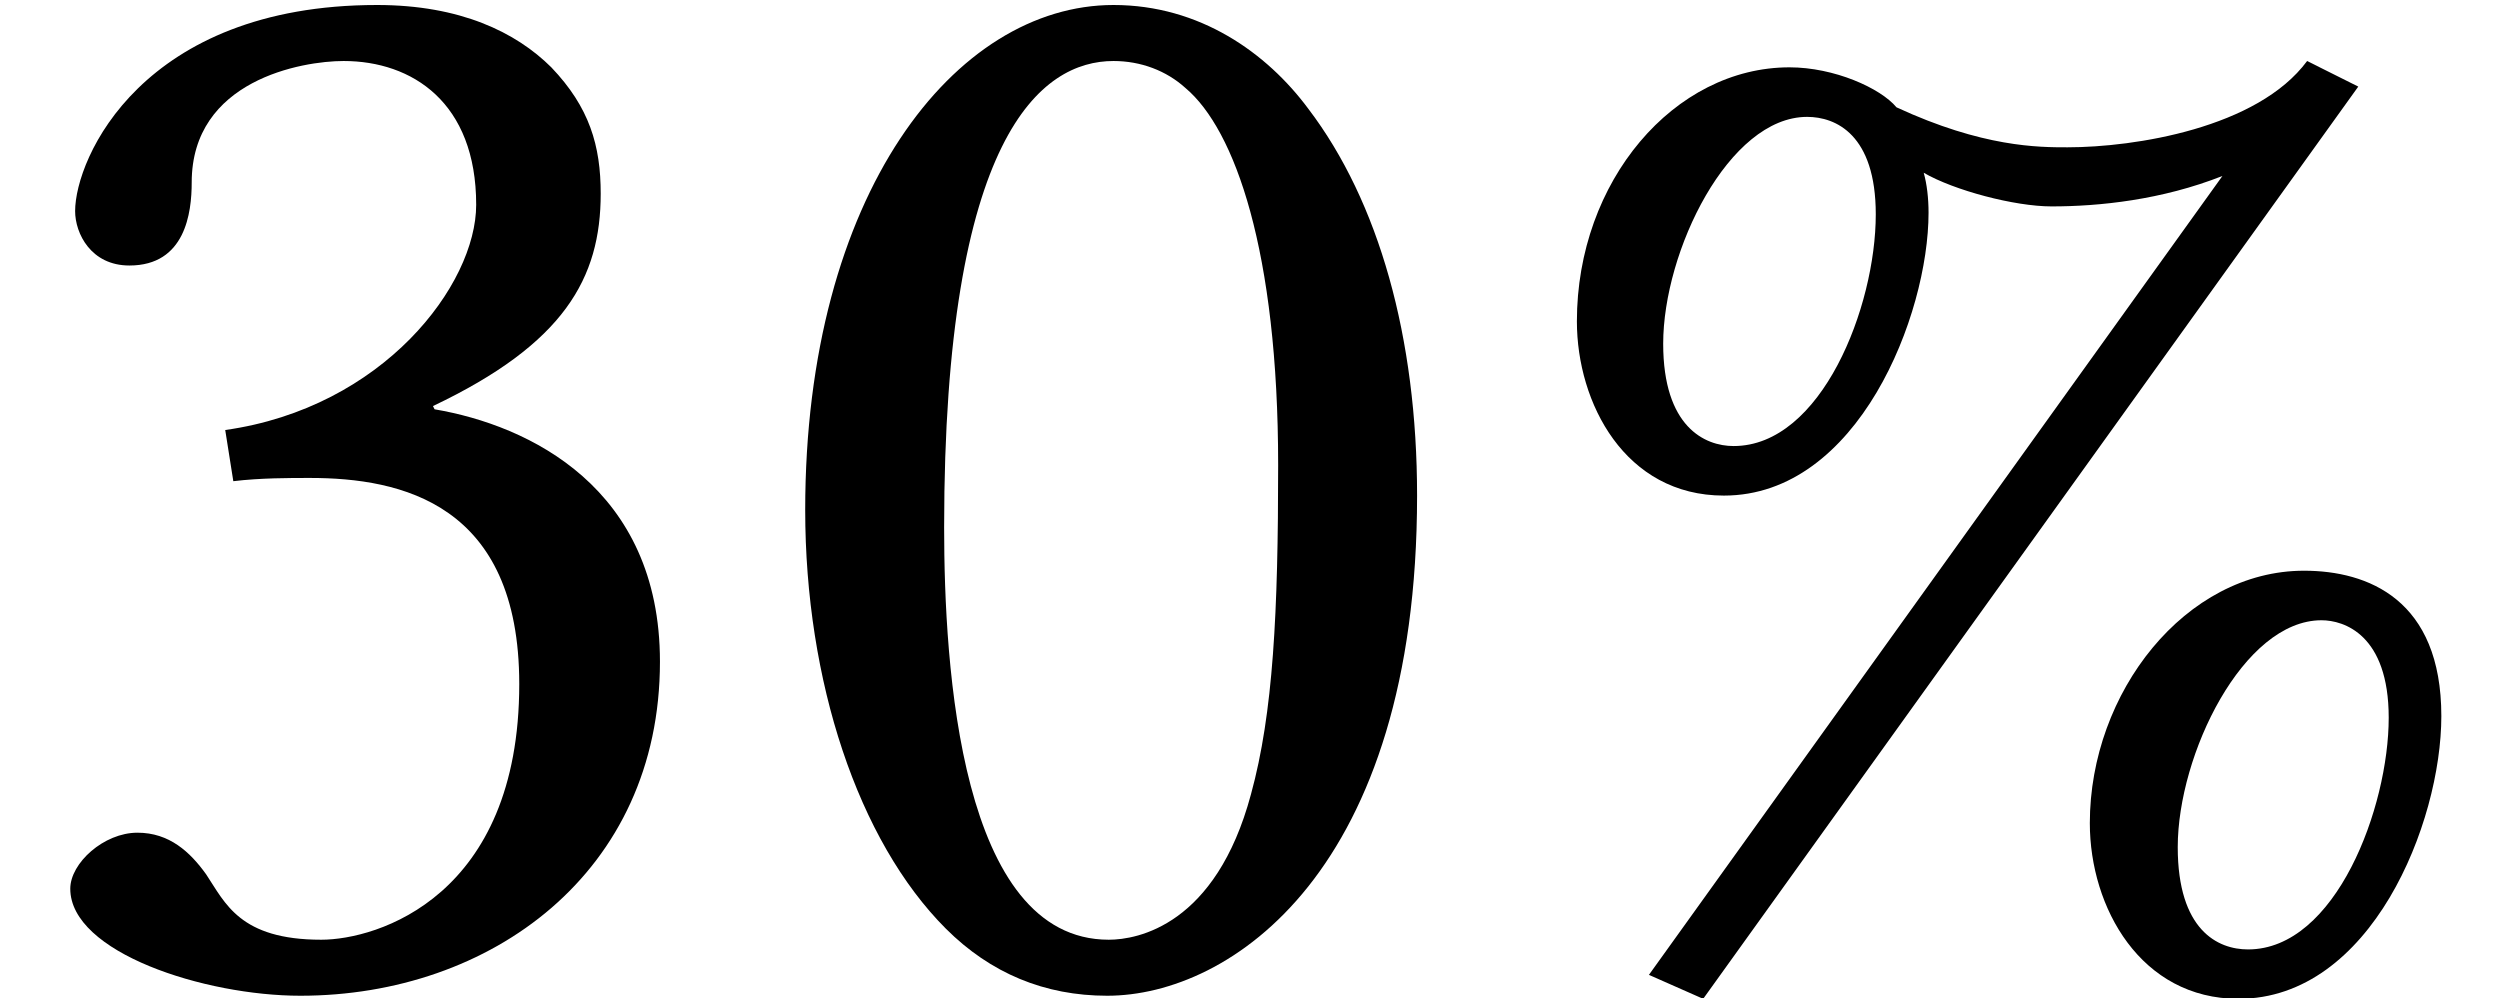 <?xml version='1.0' encoding='UTF-8'?>
<!-- This file was generated by dvisvgm 1.15.1 -->
<svg height='6.789pt' version='1.1' viewBox='70.735 62.078 17.005 6.789' width='17.005pt' xmlns='http://www.w3.org/2000/svg' xmlns:xlink='http://www.w3.org/1999/xlink'>
<defs>
<path d='M4.706 -0.902C4.706 -1.532 5.152 -2.445 5.684 -2.445C5.836 -2.445 6.141 -2.348 6.141 -1.782C6.141 -1.174 5.782 -0.206 5.184 -0.206C4.978 -0.206 4.706 -0.337 4.706 -0.902ZM4.108 -1.065C4.108 -0.489 4.456 0.13 5.119 0.13C6.021 0.13 6.499 -1.065 6.499 -1.793C6.499 -2.587 5.999 -2.782 5.565 -2.782C4.76 -2.782 4.108 -1.956 4.108 -1.065ZM3.956 -5.662C3.76 -5.662 3.38 -5.662 2.793 -5.934C2.684 -6.065 2.369 -6.206 2.065 -6.206C1.282 -6.206 0.619 -5.434 0.619 -4.478C0.619 -3.923 0.946 -3.293 1.619 -3.293C2.532 -3.293 3.011 -4.521 3.011 -5.217C3.011 -5.315 3 -5.412 2.978 -5.489C3.184 -5.369 3.597 -5.26 3.847 -5.26C4.173 -5.26 4.597 -5.304 5.01 -5.467L1.109 -0.033L1.478 0.13L5.934 -6.075L5.586 -6.249C5.249 -5.793 4.413 -5.662 3.956 -5.662ZM1.206 -4.326C1.206 -4.956 1.652 -5.869 2.185 -5.869C2.38 -5.869 2.652 -5.749 2.652 -5.206C2.652 -4.576 2.282 -3.63 1.685 -3.63C1.489 -3.63 1.206 -3.76 1.206 -4.326Z' id='g1-37'/>
<path d='M2.521 -6.249C2.706 -6.249 2.88 -6.184 3.011 -6.065C3.347 -5.782 3.641 -4.956 3.641 -3.5C3.641 -2.5 3.608 -1.815 3.456 -1.261C3.217 -0.37 2.684 -0.272 2.489 -0.272C1.478 -0.272 1.369 -2.13 1.369 -3.076C1.369 -5.749 2.032 -6.249 2.521 -6.249ZM2.478 0.109C3.315 0.109 4.586 -0.739 4.586 -3.293C4.586 -4.369 4.326 -5.293 3.847 -5.923C3.565 -6.304 3.108 -6.63 2.521 -6.63C1.445 -6.63 0.424 -5.347 0.424 -3.195C0.424 -2.032 0.783 -0.946 1.38 -0.348C1.685 -0.043 2.054 0.109 2.478 0.109Z' id='g1-48'/>
<path d='M2.337 -6.249C2.804 -6.249 3.239 -5.967 3.239 -5.271C3.239 -4.728 2.608 -3.891 1.532 -3.739L1.587 -3.391C1.772 -3.413 1.967 -3.413 2.108 -3.413C2.728 -3.413 3.532 -3.239 3.532 -2.011C3.532 -0.565 2.565 -0.272 2.185 -0.272C1.63 -0.272 1.532 -0.522 1.402 -0.717C1.293 -0.869 1.152 -1 0.935 -1C0.706 -1 0.478 -0.793 0.478 -0.619C0.478 -0.185 1.391 0.109 2.043 0.109C3.337 0.109 4.489 -0.728 4.489 -2.163C4.489 -3.347 3.597 -3.771 2.956 -3.88L2.945 -3.902C3.837 -4.326 4.086 -4.771 4.086 -5.347C4.086 -5.673 4.01 -5.934 3.75 -6.206C3.51 -6.445 3.13 -6.63 2.565 -6.63C0.967 -6.63 0.511 -5.586 0.511 -5.228C0.511 -5.076 0.619 -4.858 0.88 -4.858C1.261 -4.858 1.304 -5.217 1.304 -5.423C1.304 -6.119 2.054 -6.249 2.337 -6.249Z' id='g1-51'/>
</defs>
<g id='page1'>
<use x='70.735' xlink:href='#g1-51' y='68.742'/>
<use x='75.788' xlink:href='#g1-48' y='68.742'/>
<use x='80.842' xlink:href='#g1-37' y='68.742'/>
</g>
</svg>
<!--Rendered by QuickLaTeX.com-->